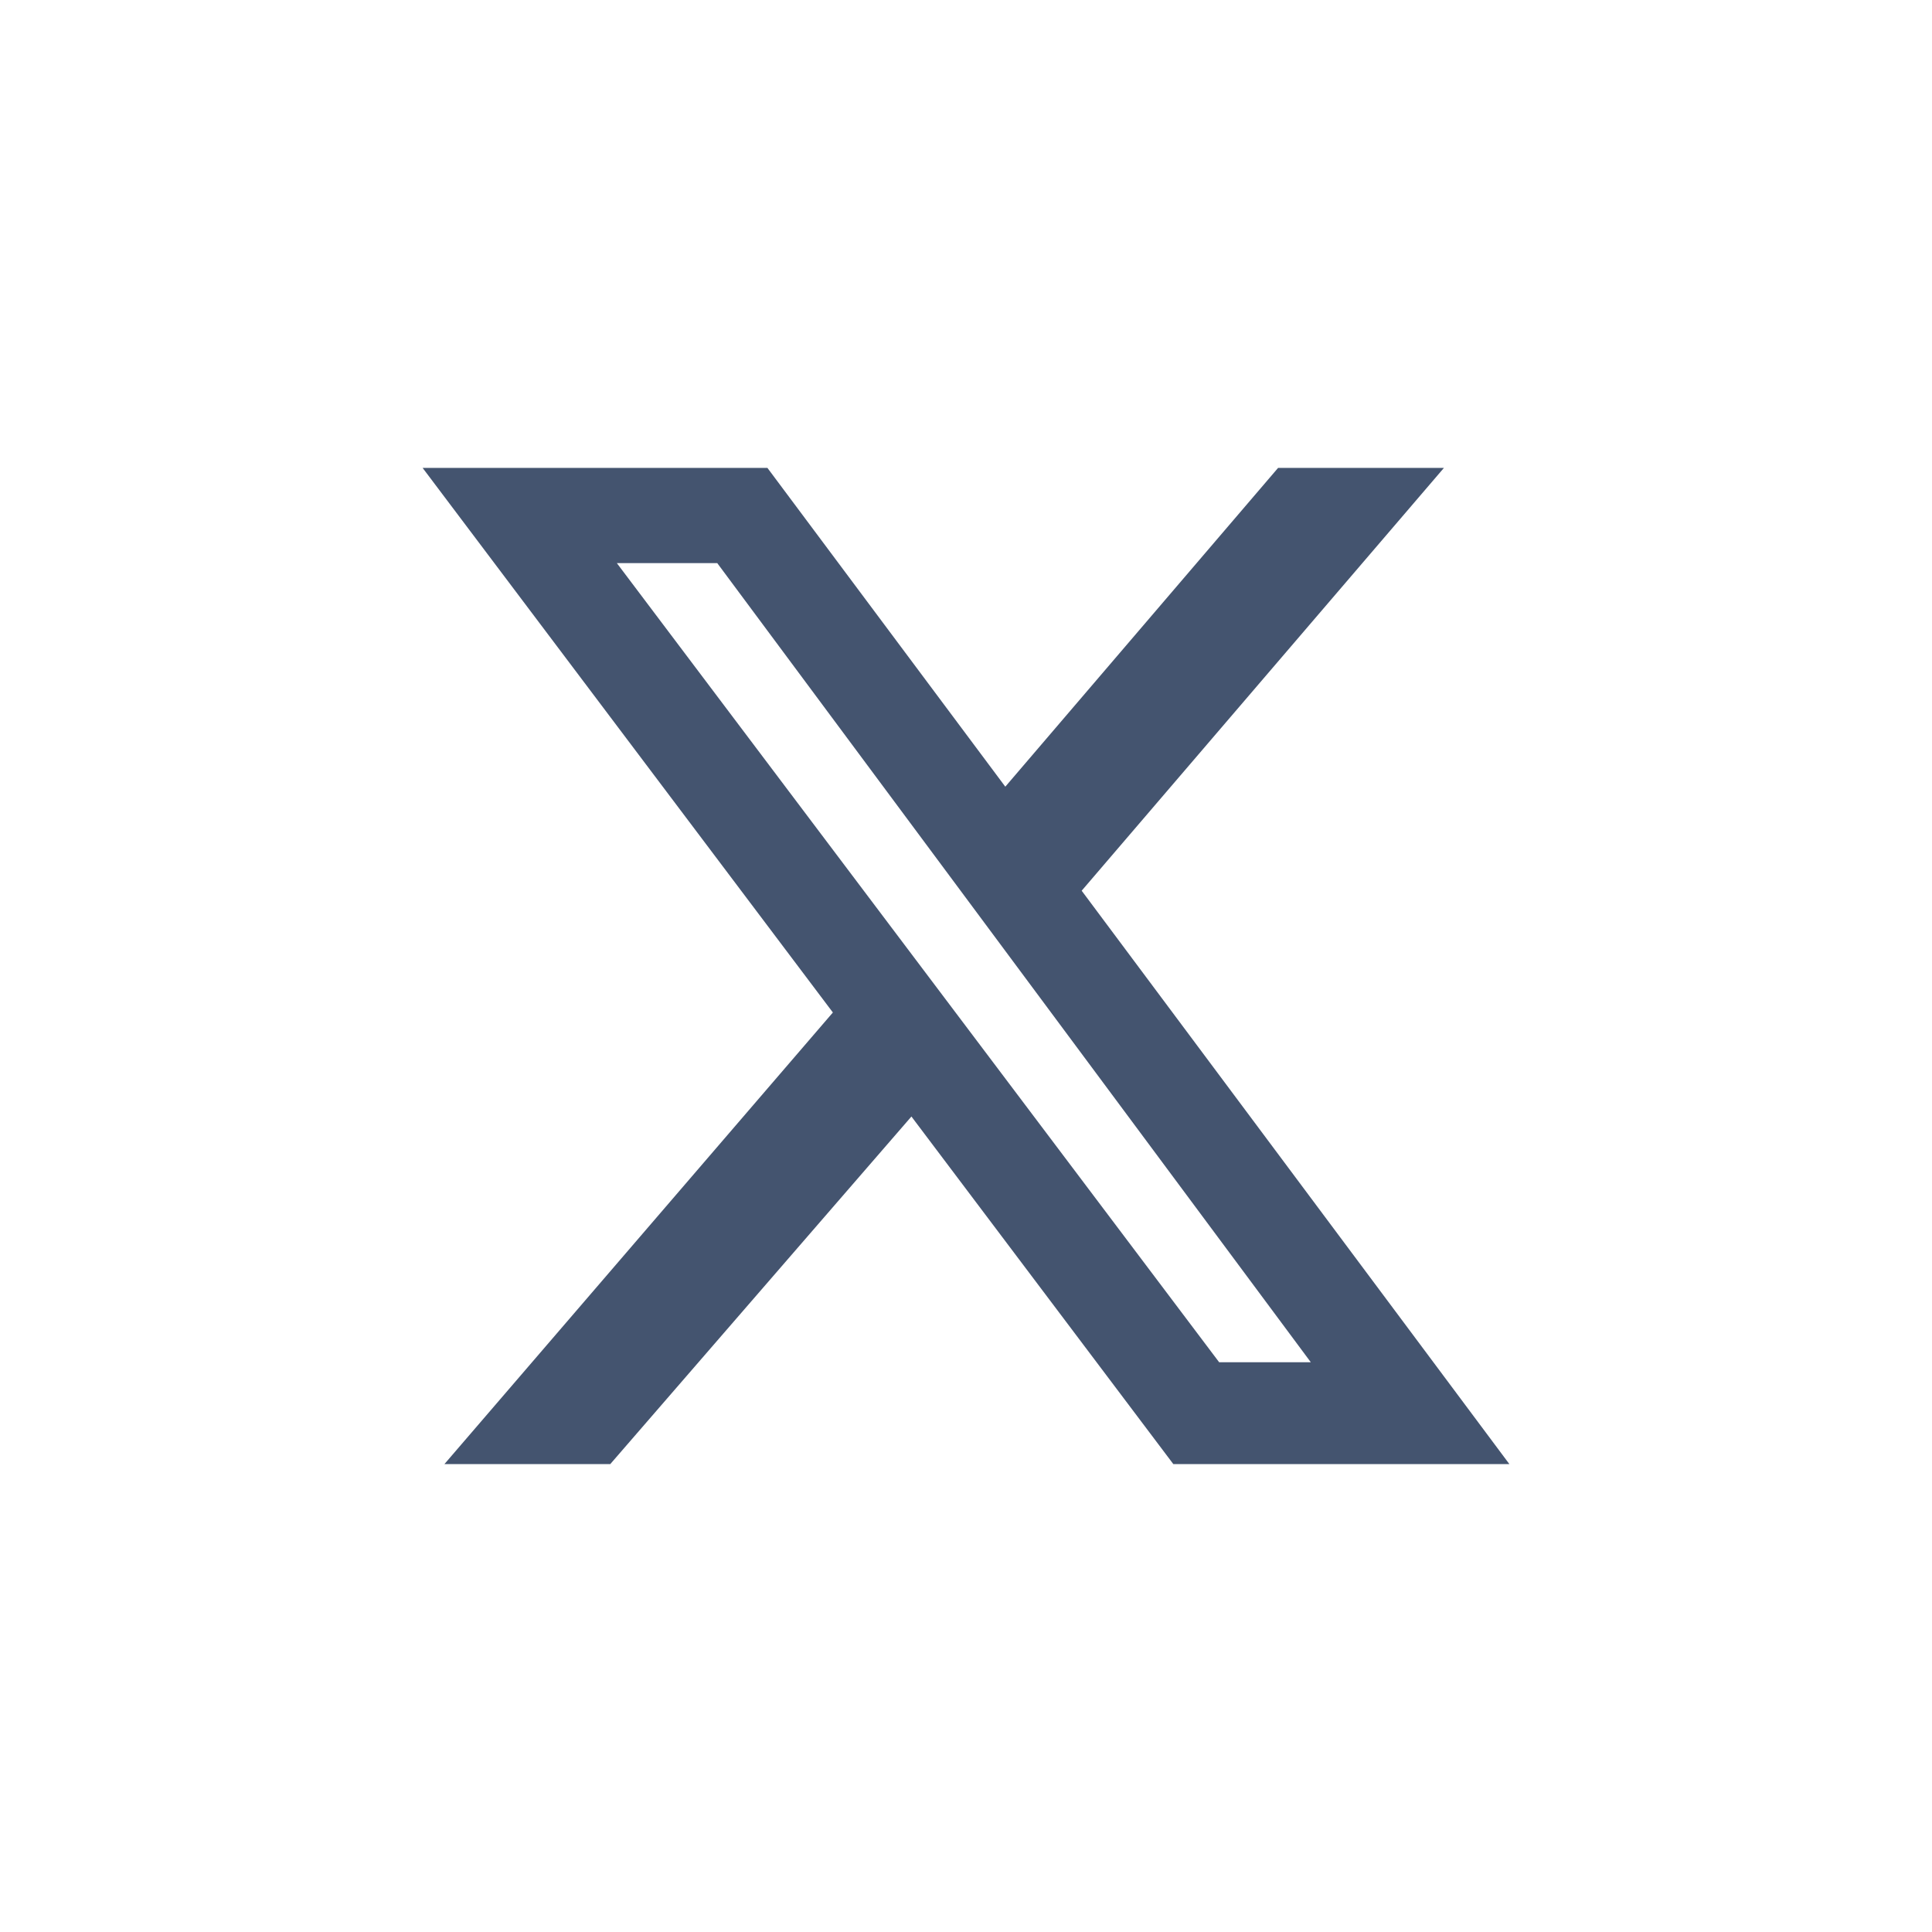 <svg width="32" height="32" viewBox="0 0 32 32" fill="none" xmlns="http://www.w3.org/2000/svg">
<path d="M21.169 7.75H23.916L17.916 14.753L25 24.25H19.434L15.096 18.493L10.108 24.25H7.361L13.795 16.77L7 7.75H12.711L16.651 13.03L21.169 7.75ZM20.193 22.563H21.711L11.88 9.327H10.217L20.193 22.563Z" fill="#44546F"/>
</svg>
